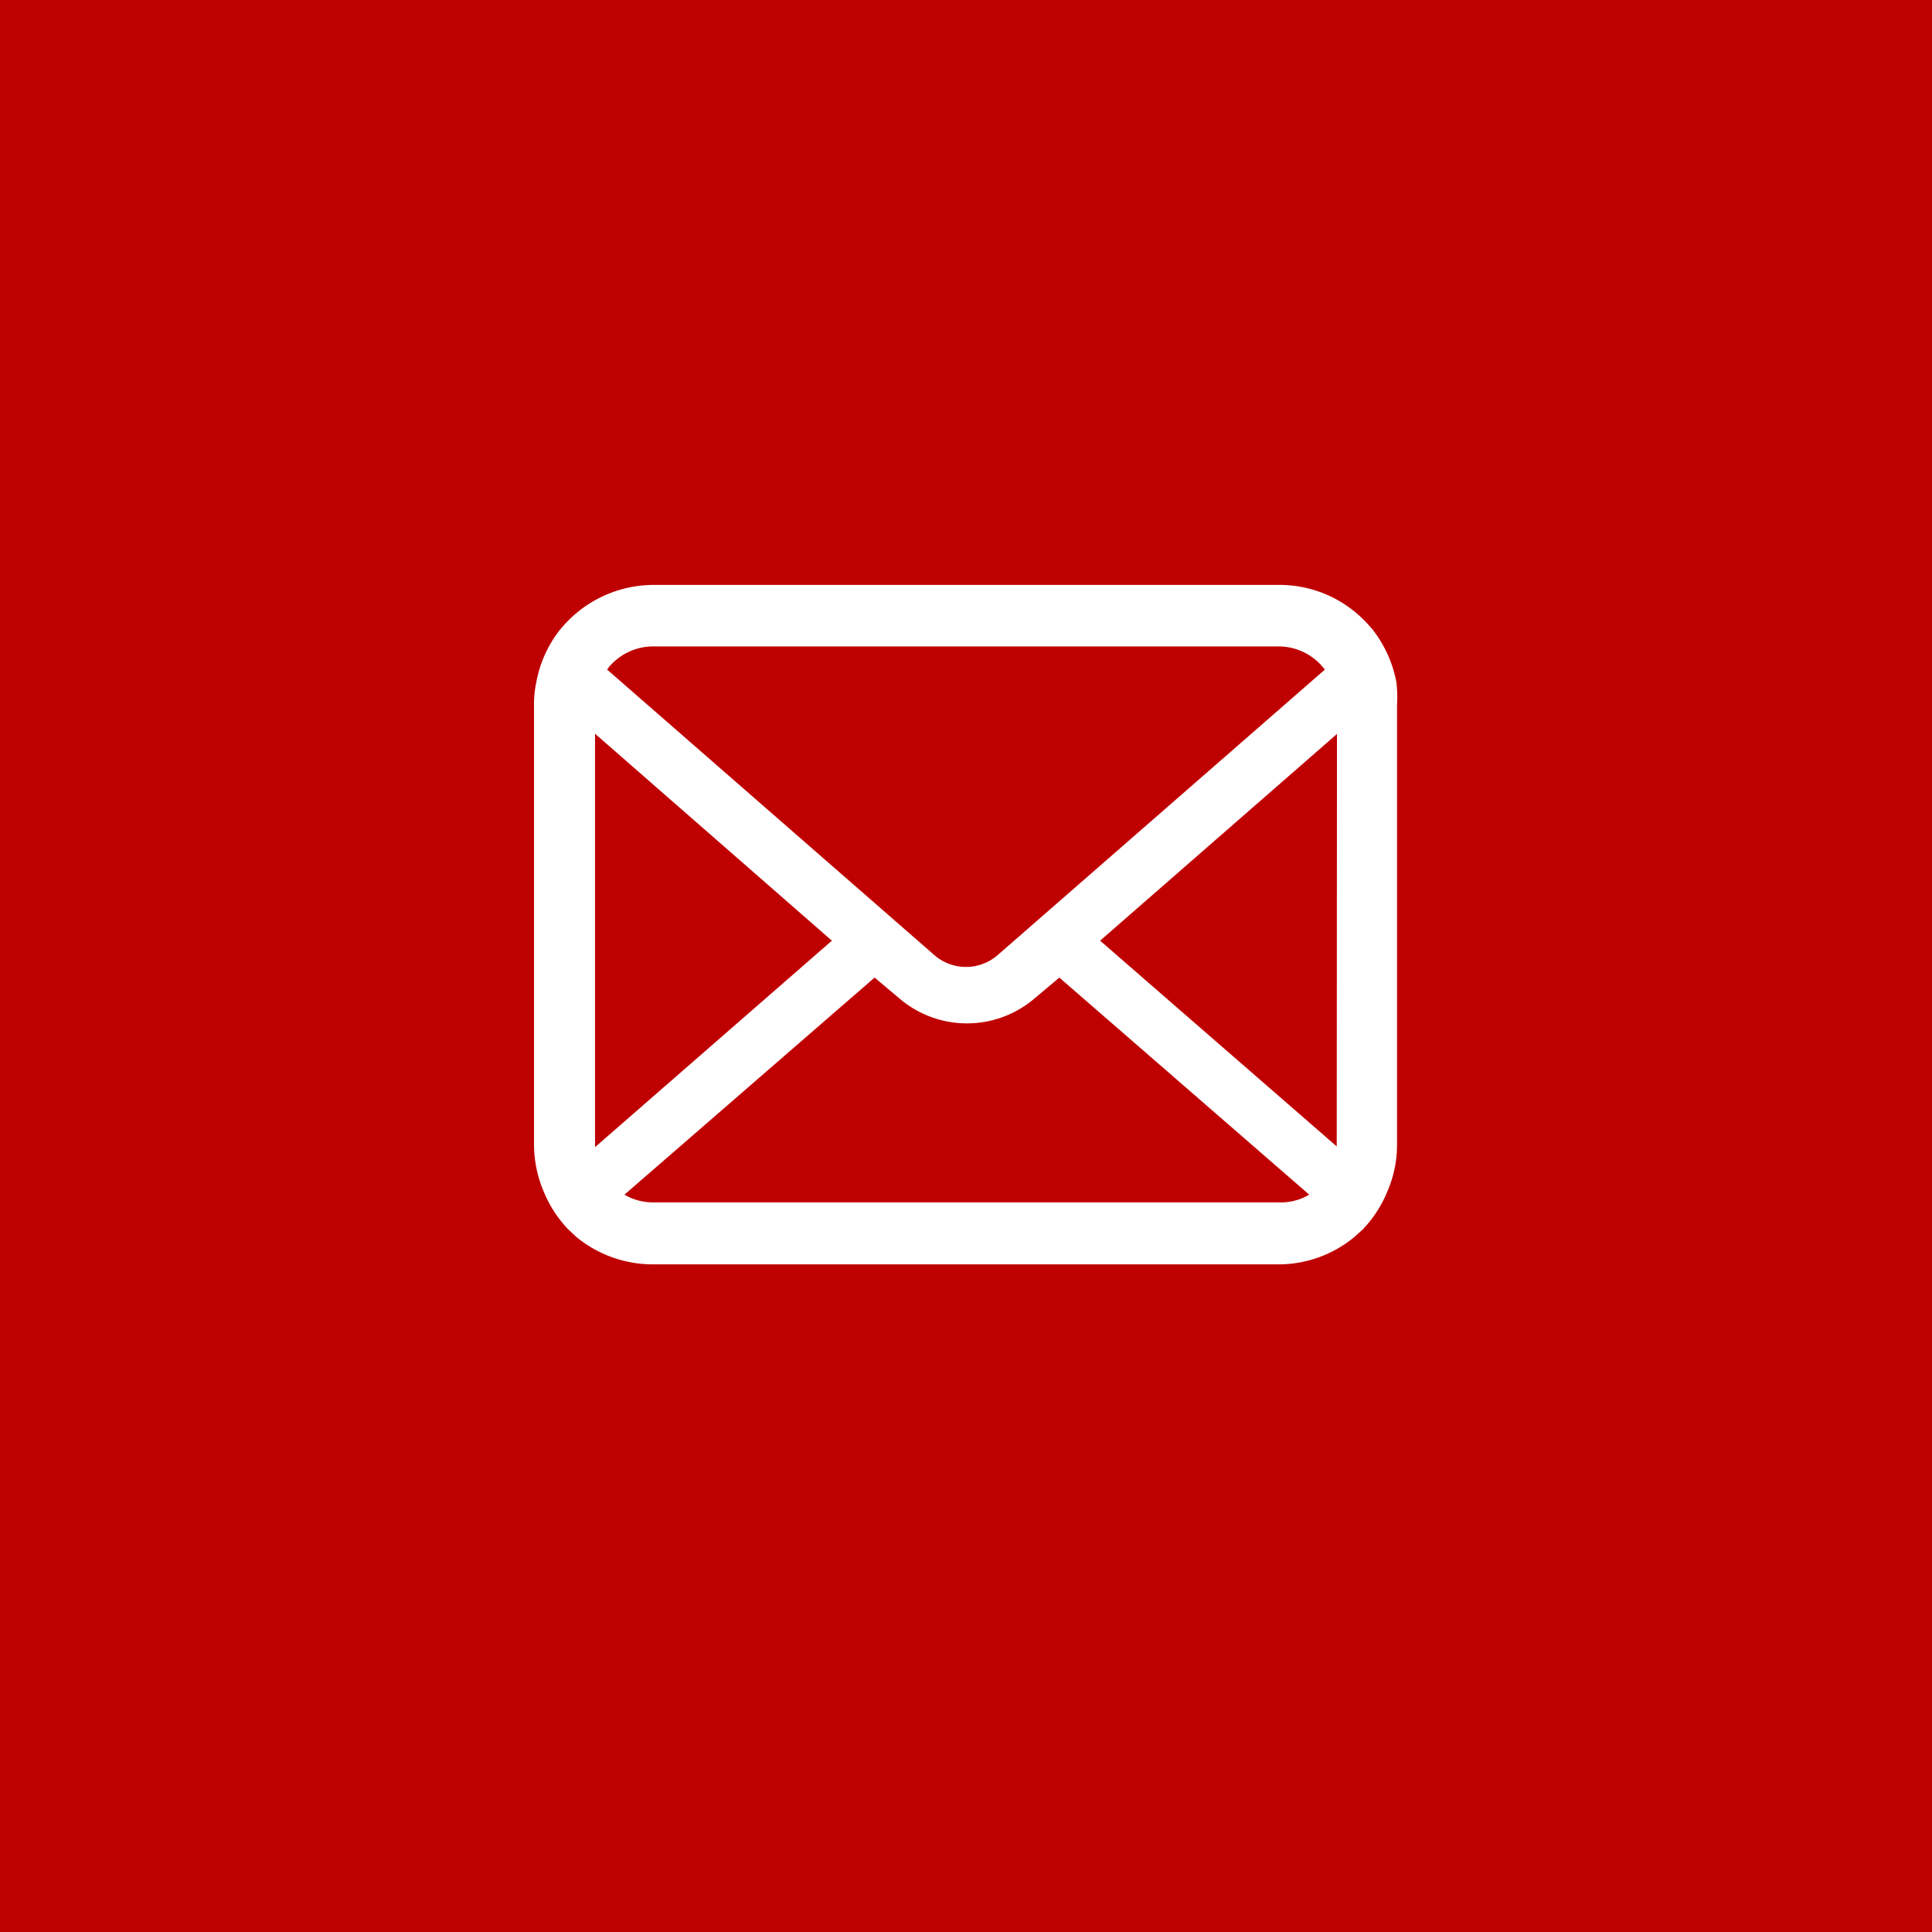 <svg xmlns="http://www.w3.org/2000/svg" viewBox="0 0 80.1 80.1" width="80.1" height="80.1"><defs><style>.cls-1{fill:#bf0000;}.cls-2{fill:#fff;}</style></defs><g id="レイヤー_2" data-name="レイヤー 2"><g id="情報"><rect class="cls-1" width="80.1" height="80.1"/><path class="cls-2" d="M57.89,28.26a5.06,5.06,0,0,0-1-2.18c-.11-.13-.22-.25-.34-.37A4.93,4.93,0,0,0,53,24.25H27.09a5,5,0,0,0-3.51,1.46c-.12.12-.23.24-.34.37a4.93,4.93,0,0,0-1,2.18,4.43,4.43,0,0,0-.1,1V47.42a5,5,0,0,0,.41,2,5,5,0,0,0,1,1.54l.34.32a5,5,0,0,0,3.17,1.14H53a4.93,4.93,0,0,0,3.17-1.15l.34-.31a5,5,0,0,0,1-1.54h0a4.87,4.87,0,0,0,.41-2V29.23A5.15,5.15,0,0,0,57.89,28.26Zm-32.51-.75a2.4,2.4,0,0,1,1.71-.71H53a2.4,2.4,0,0,1,1.71.71c.08.08.15.17.22.25L41.36,39.6a2,2,0,0,1-2.62,0L25.17,27.76A1.64,1.64,0,0,1,25.38,27.51Zm-.71,19.91v-17L34.49,39l-9.82,8.56ZM53,49.85H27.09a2.32,2.32,0,0,1-1.2-.32l10.37-9,1,.84a4.31,4.31,0,0,0,5.66,0l1-.84,10.36,9A2.32,2.32,0,0,1,53,49.85Zm2.42-2.43v.11L45.61,39l9.82-8.57Z"/></g></g></svg>